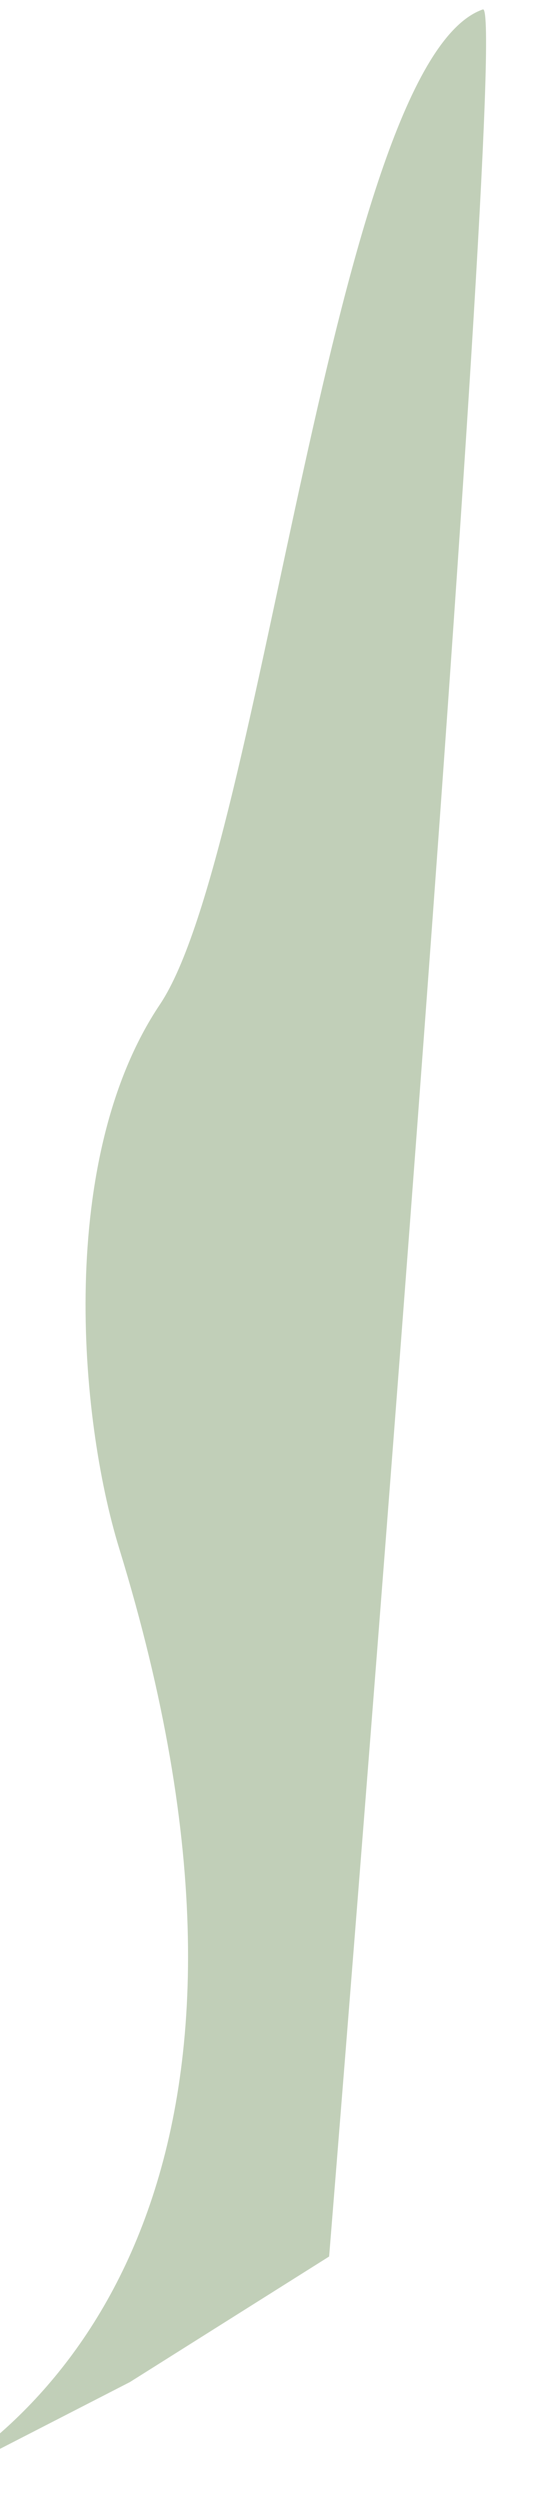 <?xml version="1.0" encoding="UTF-8"?> <svg xmlns="http://www.w3.org/2000/svg" width="44" height="202" viewBox="0 0 44 202" fill="none"><g filter="url(#filter0_i_154_96)"><path d="M16.643 125.117C13.36 114.439 11.619 93.556 19.934 81.158C28.25 68.759 33.93 4.986 46.057 0.761C48.429 -0.066 33.621 182.322 33.621 182.322L17.509 192.466L0.555 201.172C13.202 194.127 31.542 173.585 16.643 125.117Z" fill="#C1CFB8"></path></g><defs><filter id="filter0_i_154_96" x="-6.445" y="0.758" width="52.76" height="200.414" filterUnits="userSpaceOnUse" color-interpolation-filters="sRGB"><feFlood flood-opacity="0" result="BackgroundImageFix"></feFlood><feBlend mode="normal" in="SourceGraphic" in2="BackgroundImageFix" result="shape"></feBlend><feColorMatrix in="SourceAlpha" type="matrix" values="0 0 0 0 0 0 0 0 0 0 0 0 0 0 0 0 0 0 127 0" result="hardAlpha"></feColorMatrix><feOffset dx="-7"></feOffset><feGaussianBlur stdDeviation="10.75"></feGaussianBlur><feComposite in2="hardAlpha" operator="arithmetic" k2="-1" k3="1"></feComposite><feColorMatrix type="matrix" values="0 0 0 0 0 0 0 0 0 0 0 0 0 0 0 0 0 0 0.25 0"></feColorMatrix><feBlend mode="normal" in2="shape" result="effect1_innerShadow_154_96"></feBlend></filter></defs></svg> 